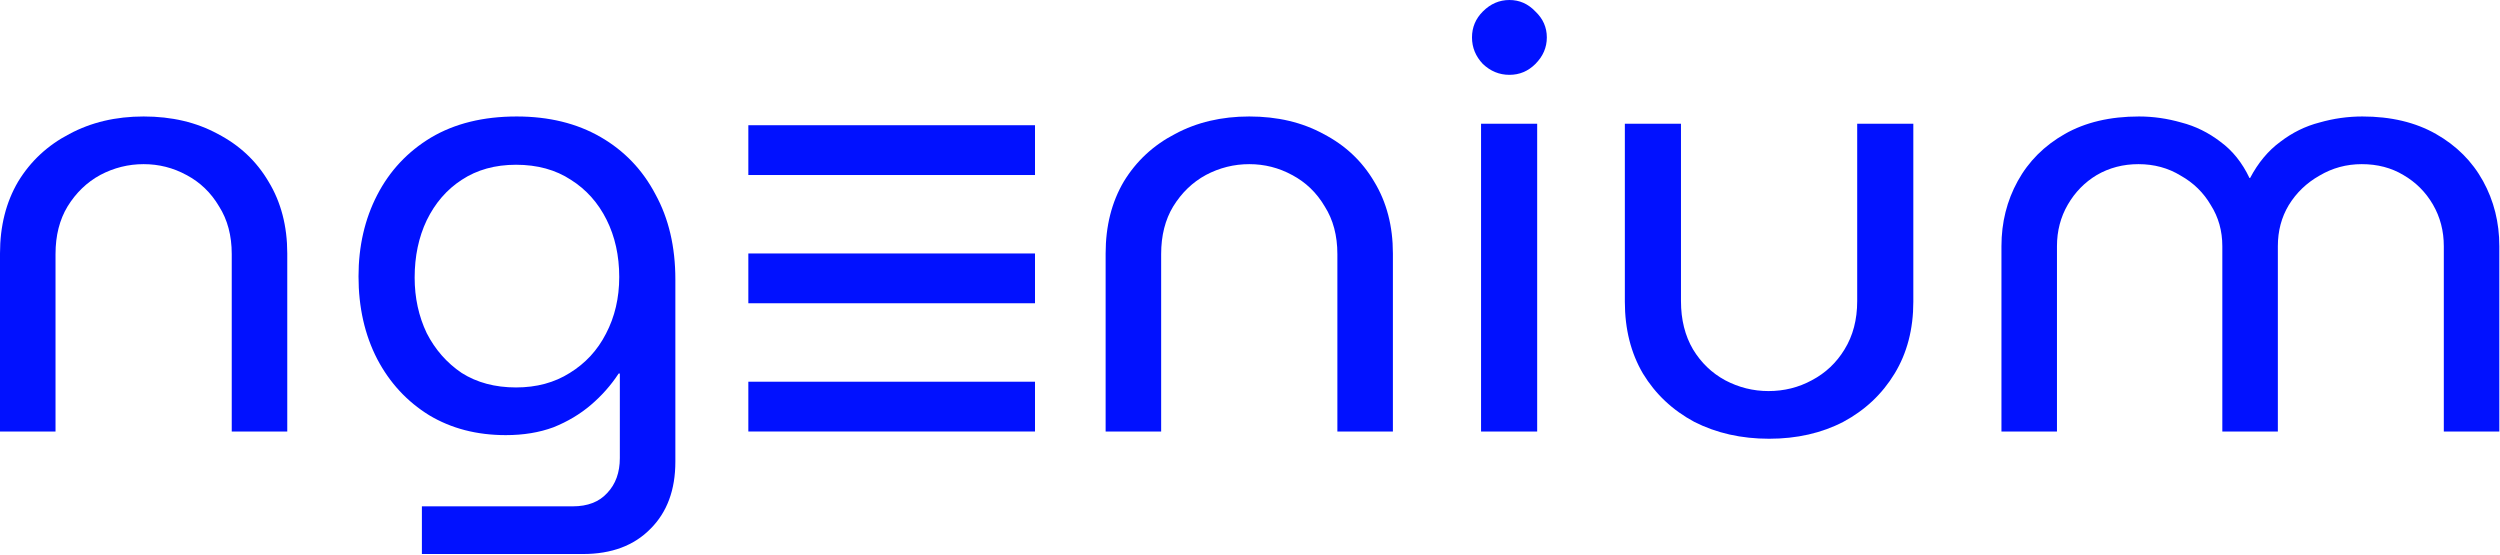 <svg width="1657" height="368" viewBox="0 0 1657 368" fill="none" xmlns="http://www.w3.org/2000/svg">
<rect x="496" y="83" width="190" height="33" fill="#0111FF"/>
<rect x="496" y="253" width="190" height="33" fill="#0111FF"/>
<rect x="496" y="168" width="190" height="33" fill="#0111FF"/>
<path d="M0 286V168C0 149.867 4 134 12 120.4C20.267 106.8 31.6 96.267 46 88.8C60.4 81.067 76.8 77.2 95.2 77.2C113.867 77.2 130.267 81.067 144.4 88.8C158.8 96.267 170 106.8 178 120.4C186.267 134 190.4 149.867 190.4 168V286H153.6V168.4C153.6 156.133 150.8 145.6 145.2 136.8C139.867 127.733 132.667 120.8 123.6 116C114.8 111.2 105.333 108.8 95.2 108.8C85.067 108.8 75.467 111.2 66.4 116C57.6 120.8 50.4 127.733 44.8 136.8C39.467 145.6 36.8 156.133 36.8 168.4V286H0Z" fill="#0111FF"/>
<path d="M279.628 367.2V335.6H379.628C389.495 335.6 397.095 332.667 402.428 326.8C408.028 320.933 410.828 313.2 410.828 303.6V247.6H410.028C404.961 255.333 398.828 262.267 391.628 268.4C384.428 274.533 376.161 279.467 366.828 283.2C357.495 286.667 346.961 288.4 335.228 288.4C316.028 288.4 299.095 284 284.428 275.2C269.761 266.133 258.295 253.733 250.028 238C241.761 222 237.628 203.733 237.628 183.2C237.628 163.2 241.761 145.2 250.028 129.2C258.295 113.2 270.161 100.533 285.628 91.2C301.361 81.867 320.295 77.2 342.428 77.2C363.761 77.2 382.295 81.733 398.028 90.8C413.761 99.867 425.895 112.533 434.428 128.8C443.228 144.8 447.628 163.6 447.628 185.2V306C447.628 324.667 442.161 339.467 431.228 350.4C420.295 361.6 405.361 367.2 386.428 367.2H279.628ZM342.028 256.8C355.628 256.8 367.495 253.6 377.628 247.2C388.028 240.8 396.028 232.133 401.628 221.2C407.495 210 410.428 197.467 410.428 183.6C410.428 169.467 407.628 156.8 402.028 145.6C396.428 134.4 388.561 125.6 378.428 119.2C368.295 112.533 356.161 109.2 342.028 109.2C328.161 109.2 316.161 112.533 306.028 119.2C296.161 125.6 288.428 134.533 282.828 146C277.495 157.2 274.828 169.867 274.828 184C274.828 197.333 277.495 209.6 282.828 220.8C288.428 231.733 296.161 240.533 306.028 247.2C316.161 253.6 328.161 256.8 342.028 256.8Z" fill="#0111FF"/>
<path d="M732.812 286V168C732.812 149.867 736.812 134 744.812 120.4C753.079 106.8 764.412 96.267 778.812 88.8C793.213 81.067 809.613 77.2 828.013 77.2C846.679 77.2 863.079 81.067 877.213 88.8C891.613 96.267 902.813 106.8 910.812 120.4C919.079 134 923.213 149.867 923.213 168V286H886.412V168.4C886.412 156.133 883.613 145.6 878.013 136.8C872.679 127.733 865.479 120.8 856.413 116C847.613 111.2 838.146 108.8 828.013 108.8C817.879 108.8 808.279 111.2 799.213 116C790.413 120.8 783.212 127.733 777.612 136.8C772.279 145.6 769.612 156.133 769.612 168.4V286H732.812Z" fill="#0111FF"/>
<path d="M981.641 286V82H1018.84V286H981.641ZM1000.44 49.6C993.774 49.6 987.907 47.2 982.841 42.4C978.041 37.333 975.641 31.467 975.641 24.8C975.641 18.133 978.041 12.4 982.841 7.6C987.907 2.533 993.774 0 1000.44 0C1007.11 0 1012.84 2.533 1017.64 7.6C1022.71 12.4 1025.24 18.133 1025.24 24.8C1025.24 31.467 1022.71 37.333 1017.64 42.4C1012.84 47.2 1007.11 49.6 1000.44 49.6Z" fill="#0111FF"/>
<path d="M1172.55 290.8C1154.15 290.8 1137.62 287.067 1122.95 279.6C1108.55 271.867 1097.22 261.2 1088.95 247.6C1080.95 234 1076.95 218.133 1076.95 200V82H1114.15V199.6C1114.15 211.867 1116.82 222.533 1122.15 231.6C1127.49 240.4 1134.55 247.2 1143.35 252C1152.42 256.8 1162.02 259.2 1172.15 259.2C1182.55 259.2 1192.15 256.8 1200.95 252C1210.02 247.2 1217.22 240.4 1222.55 231.6C1228.15 222.533 1230.95 211.867 1230.95 199.6V82H1268.15V200C1268.15 218.133 1264.02 234 1255.75 247.6C1247.49 261.2 1236.15 271.867 1221.75 279.6C1207.35 287.067 1190.95 290.8 1172.55 290.8Z" fill="#0111FF"/>
<path d="M1326.56 286V163.2C1326.56 147.467 1330.16 133.067 1337.36 120C1344.56 106.933 1354.96 96.533 1368.56 88.8C1382.16 81.067 1398.56 77.2 1417.76 77.2C1427.1 77.2 1436.43 78.533 1445.76 81.2C1455.1 83.6 1463.76 87.867 1471.76 94C1479.76 99.867 1486.16 107.867 1490.96 118H1491.36C1496.7 107.867 1503.36 99.867 1511.36 94C1519.36 87.867 1528.03 83.6 1537.36 81.2C1546.7 78.533 1556.16 77.2 1565.76 77.2C1584.7 77.2 1600.96 81.067 1614.56 88.8C1628.16 96.533 1638.56 106.933 1645.76 120C1652.96 133.067 1656.56 147.467 1656.56 163.2V286H1619.76V163.2C1619.76 153.067 1617.36 143.867 1612.56 135.6C1607.76 127.333 1601.23 120.8 1592.96 116C1584.96 111.2 1575.76 108.8 1565.36 108.8C1555.23 108.8 1545.9 111.333 1537.36 116.4C1528.83 121.2 1522.03 127.733 1516.96 136C1512.16 144 1509.76 153.067 1509.76 163.2V286H1472.96V163.2C1472.96 153.067 1470.43 144 1465.36 136C1460.56 127.733 1453.9 121.2 1445.36 116.4C1437.1 111.333 1427.76 108.8 1417.36 108.8C1407.23 108.8 1398.03 111.2 1389.76 116C1381.76 120.8 1375.36 127.333 1370.56 135.6C1365.76 143.867 1363.36 153.067 1363.36 163.2V286H1326.56Z" fill="#0111FF"/>
</svg>
